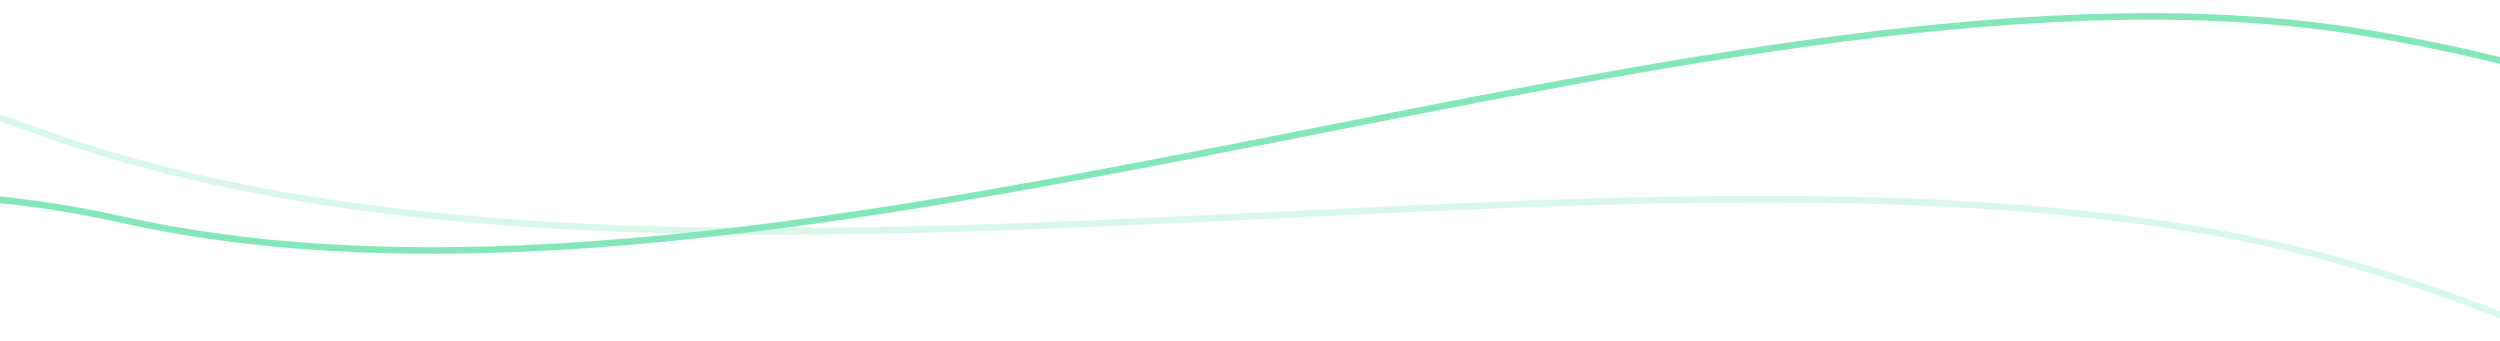 <?xml version="1.0" encoding="UTF-8"?>
<svg xmlns="http://www.w3.org/2000/svg" xmlns:xlink="http://www.w3.org/1999/xlink" version="1.1" viewBox="0 0 1904.9 259.9">
  <defs>
    <style>
      .cls-1, .cls-2, .cls-3 {
        fill: none;
      }

      .cls-2 {
        stroke-width: 5px;
      }

      .cls-2, .cls-3 {
        stroke: #84e7b9;
      }

      .cls-4 {
        clip-path: url(#clippath-1);
      }

      .cls-5 {
        clip-path: url(#clippath-2);
      }

      .cls-6 {
        opacity: .3;
      }

      .cls-3 {
        stroke-miterlimit: 4;
        stroke-width: 5px;
      }

      .cls-7 {
        clip-path: url(#clippath);
      }
    </style>
    <clipPath id="clippath">
      <rect class="cls-1" width="1904.9" height="259.9"/>
    </clipPath>
    <clipPath id="clippath-1">
      <rect class="cls-1" x="-7.5" width="1920" height="227"/>
    </clipPath>
    <clipPath id="clippath-2">
      <rect class="cls-1" x="805.2" y="-827.4" width="227" height="1995.3" transform="translate(622.3 1056.3) rotate(-82)"/>
    </clipPath>
  </defs>
  <!-- Generator: Adobe Illustrator 28.6.0, SVG Export Plug-In . SVG Version: 1.2.0 Build 709)  -->
  <g>
    <g id="Calque_1">
      <g class="cls-7">
        <g class="cls-4">
          <g id="Groupe_de_masques_2">
            <path id="shape_SHAPE:shapes_07._Organic_Organic_-_Shape" class="cls-2" d="M1803.6,25.2C1321.1-55.8,601.8,281.4,90.8,166.9c-167.1-37.5-364.1-19.2-457.6,56.8-93.5,76,2495.7,402.5,2625.7,228.9,138.5-185.1-90.6-366.2-455.3-427.4Z"/>
          </g>
        </g>
        <g class="cls-5">
          <g id="Groupe_de_masques_4" class="cls-6">
            <path id="shape_SHAPE:shapes_07._Organic_Organic_-_Shape_11_2" class="cls-3" d="M1807,205.9C1321.6,55.9,534.4,285.8,24.5,98.4c-166.8-61.3-372.1-71.6-478.8-9.9-106.8,61.7,2512.3,759.5,2670.3,606.4,168.3-163.3-42.3-375.7-409-489.1Z"/>
          </g>
        </g>
      </g>
    </g>
  </g>
</svg>